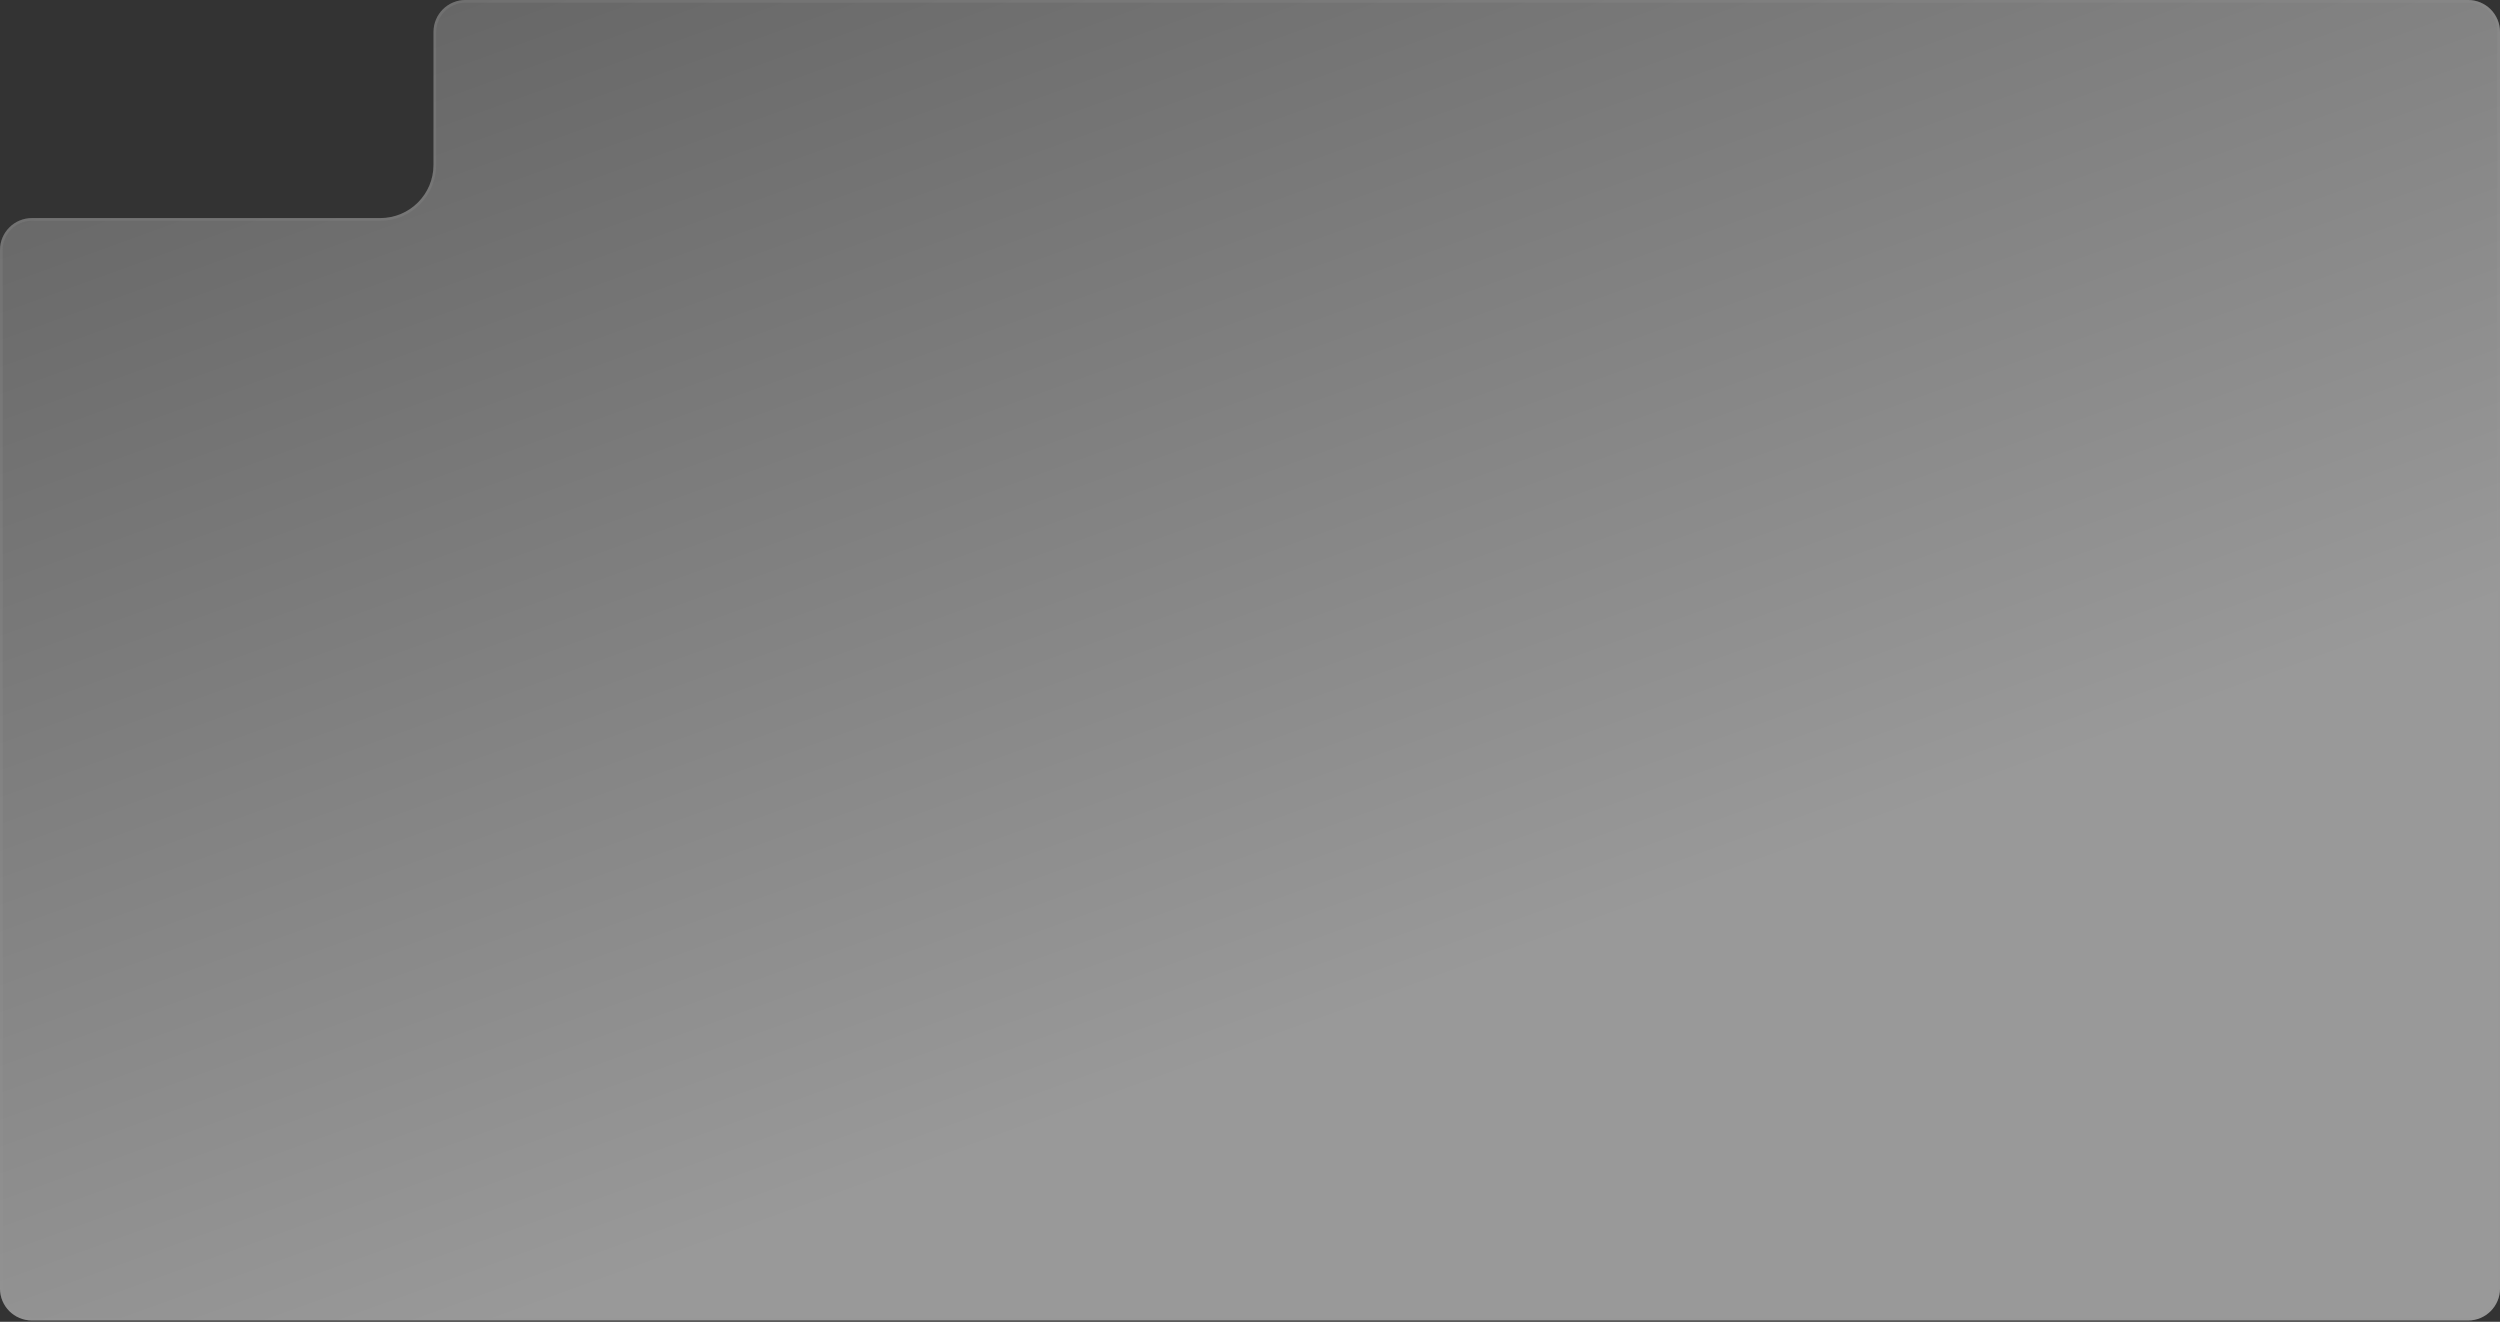<?xml version="1.0" encoding="UTF-8"?> <svg xmlns="http://www.w3.org/2000/svg" width="940" height="497" viewBox="0 0 940 497" fill="none"><rect x="0" y="0" width="940" height="497" fill="#333333" stroke="none"/><path d="M163 12C163 5.373 168.373 0 175 0H928C934.627 0 940 5.373 940 12V484.5C940 491.127 934.627 496.5 928 496.5H12C5.373 496.5 -5.10216e-05 491.127 -5.10216e-05 484.5V94C-5.10216e-05 87.373 5.373 82 12 82H143C154.046 82 163 73.046 163 62L163 12Z" fill="url(#paint0_linear_154_3)"></path><path d="M928 0.5H175C168.649 0.5 163.5 5.649 163.5 12V62C163.5 73.322 154.322 82.5 143 82.5H12C5.649 82.5 0.5 87.649 0.5 94V484.5C0.5 490.851 5.649 496 12 496H928C934.351 496 939.5 490.851 939.5 484.5V12C939.5 5.649 934.351 0.5 928 0.5Z" stroke="#999999" stroke-opacity="0.2"></path><defs><linearGradient id="paint0_linear_154_3" x1="178.6" y1="-244.442" x2="512.202" y2="675.711" gradientUnits="userSpaceOnUse"><stop offset="0.111" stop-color="#838383" stop-opacity="0.5"></stop><stop offset="0.713" stop-color="white" stop-opacity="0.5"></stop></linearGradient></defs></svg> 